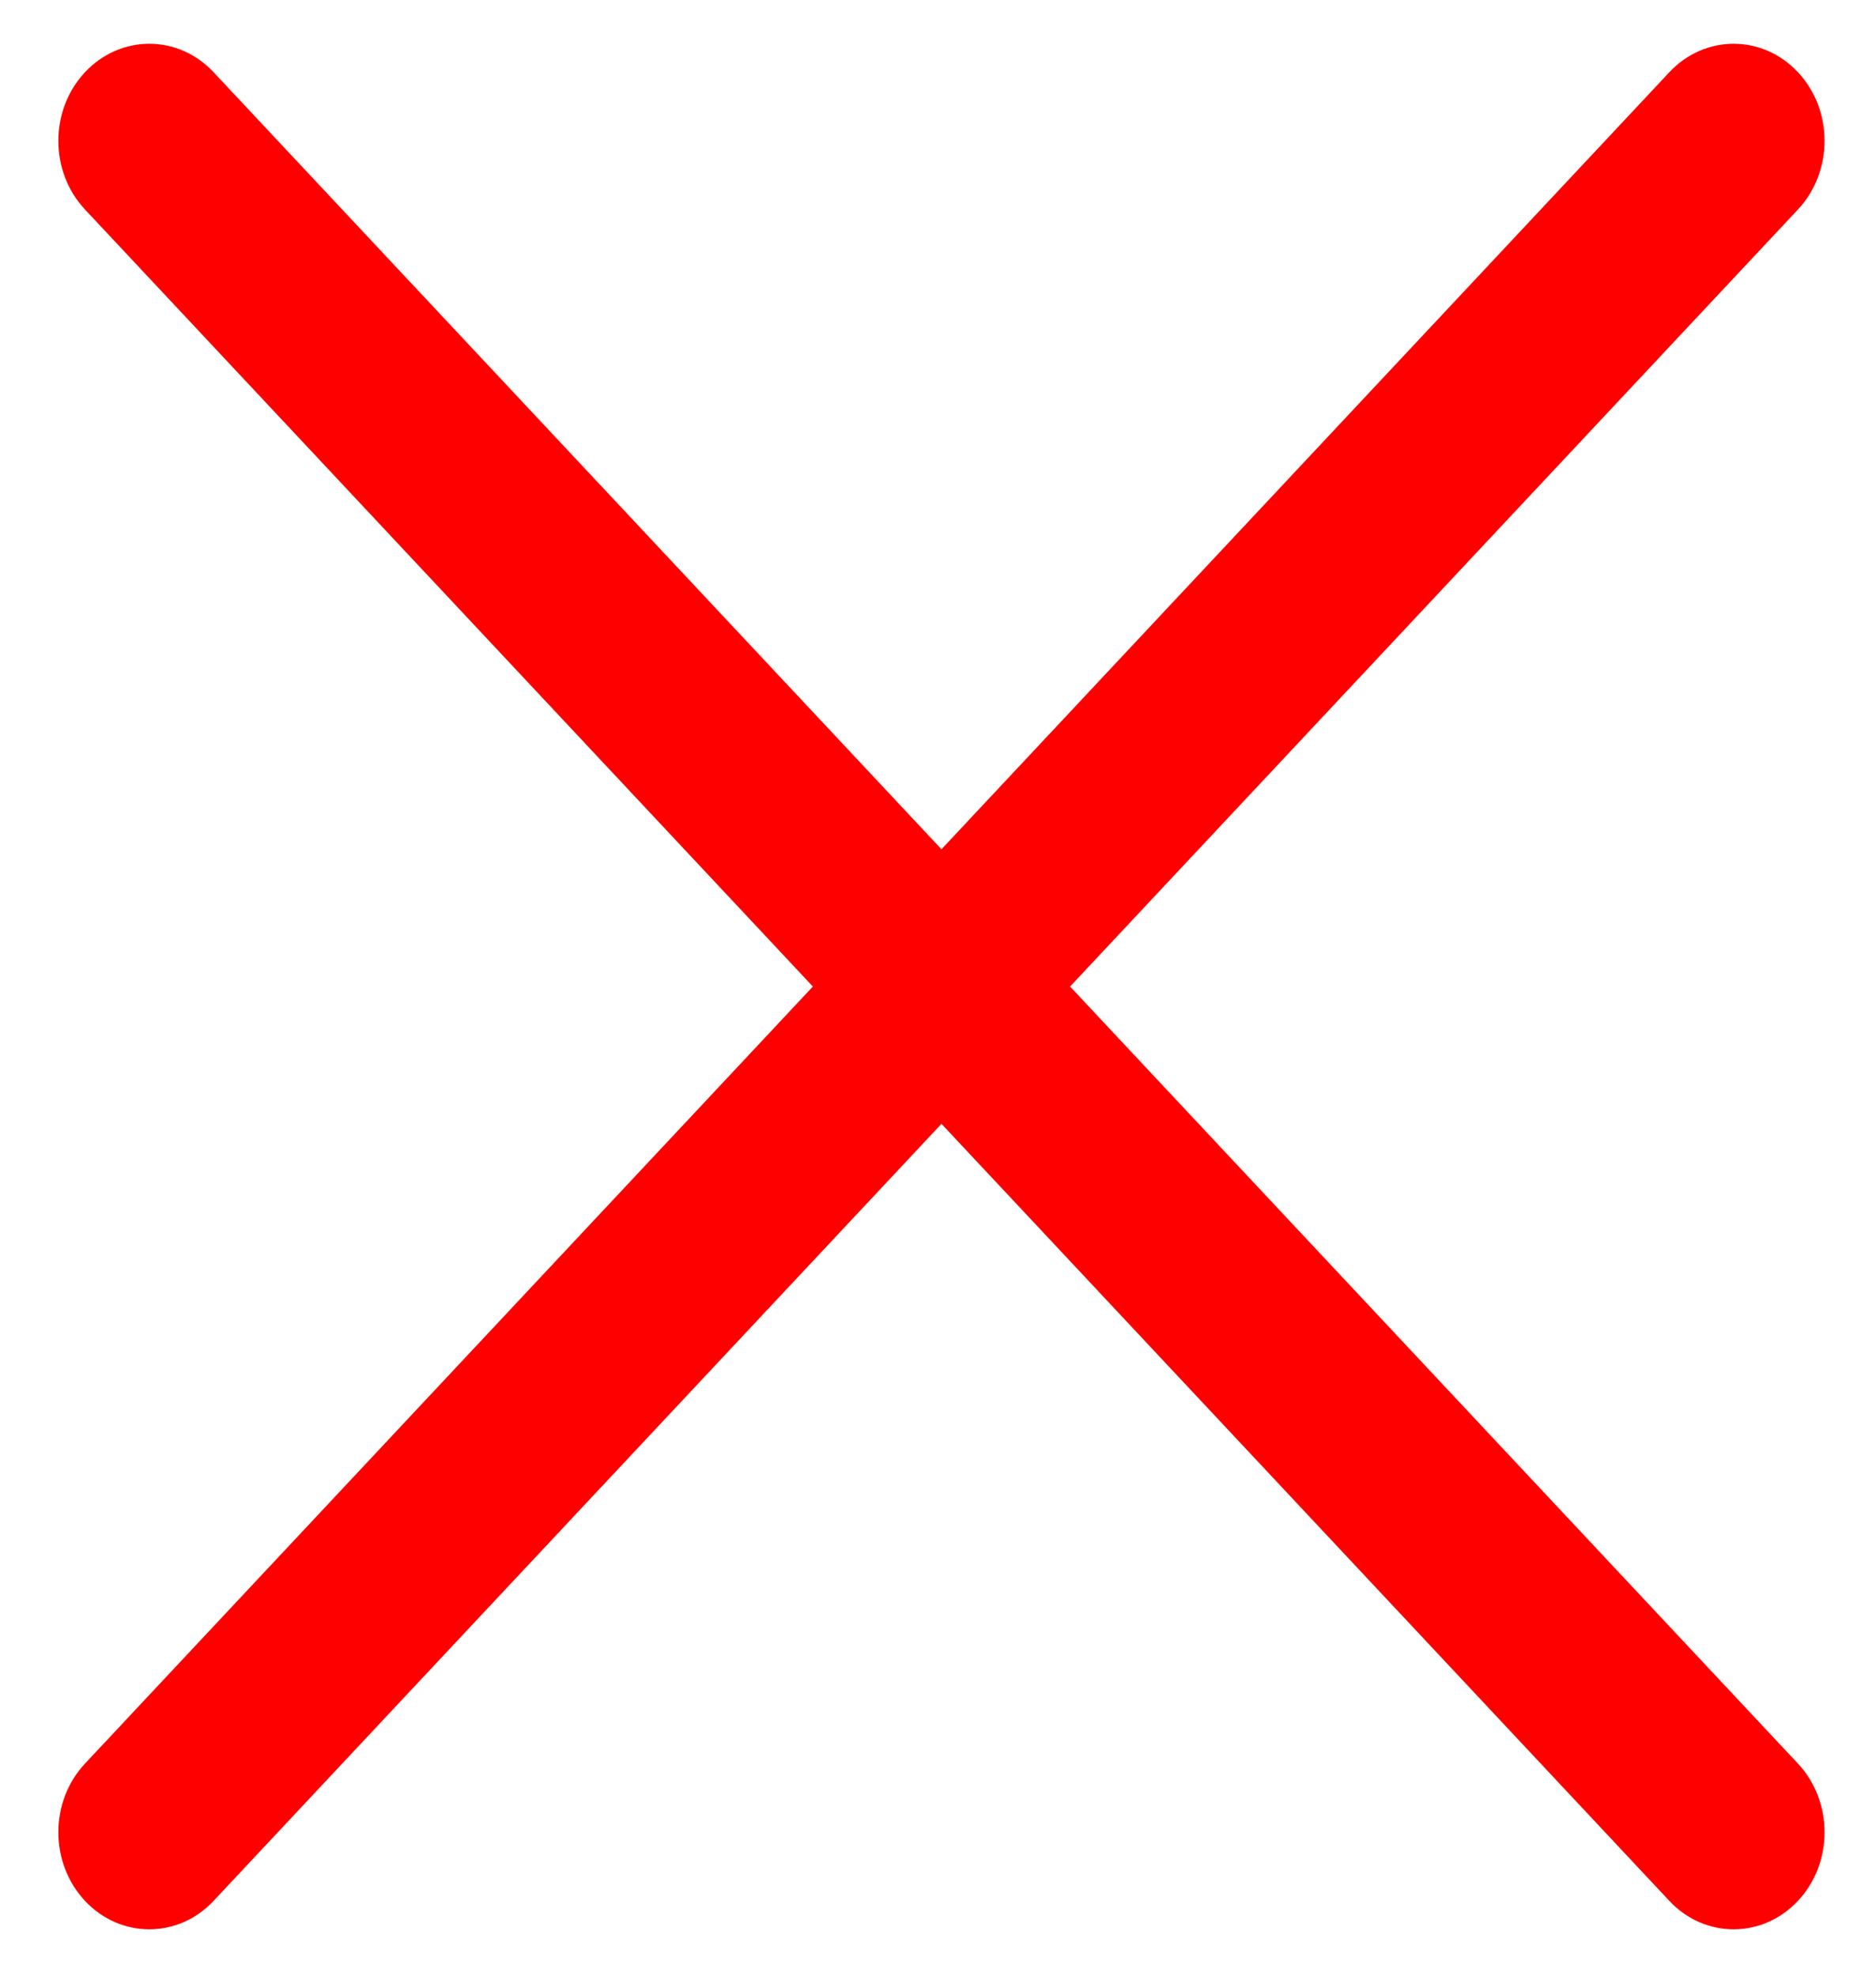 <?xml version="1.0" encoding="UTF-8"?> <svg xmlns="http://www.w3.org/2000/svg" width="75" height="79" viewBox="0 0 75 79" fill="none"><path fill-rule="evenodd" clip-rule="evenodd" d="M3.398 2.887C4.818 1.371 7.12 1.371 8.539 2.887L71.879 70.499C73.299 72.015 73.299 74.472 71.879 75.987C70.46 77.503 68.158 77.503 66.738 75.987L3.398 8.375C1.978 6.859 1.978 4.402 3.398 2.887Z" fill="#FF0000"></path><path fill-rule="evenodd" clip-rule="evenodd" d="M71.879 2.887C70.46 1.371 68.158 1.371 66.738 2.887L3.398 70.499C1.978 72.015 1.978 74.472 3.398 75.987C4.818 77.503 7.119 77.503 8.539 75.987L71.879 8.375C73.299 6.859 73.299 4.402 71.879 2.887Z" fill="#FF0000"></path></svg> 